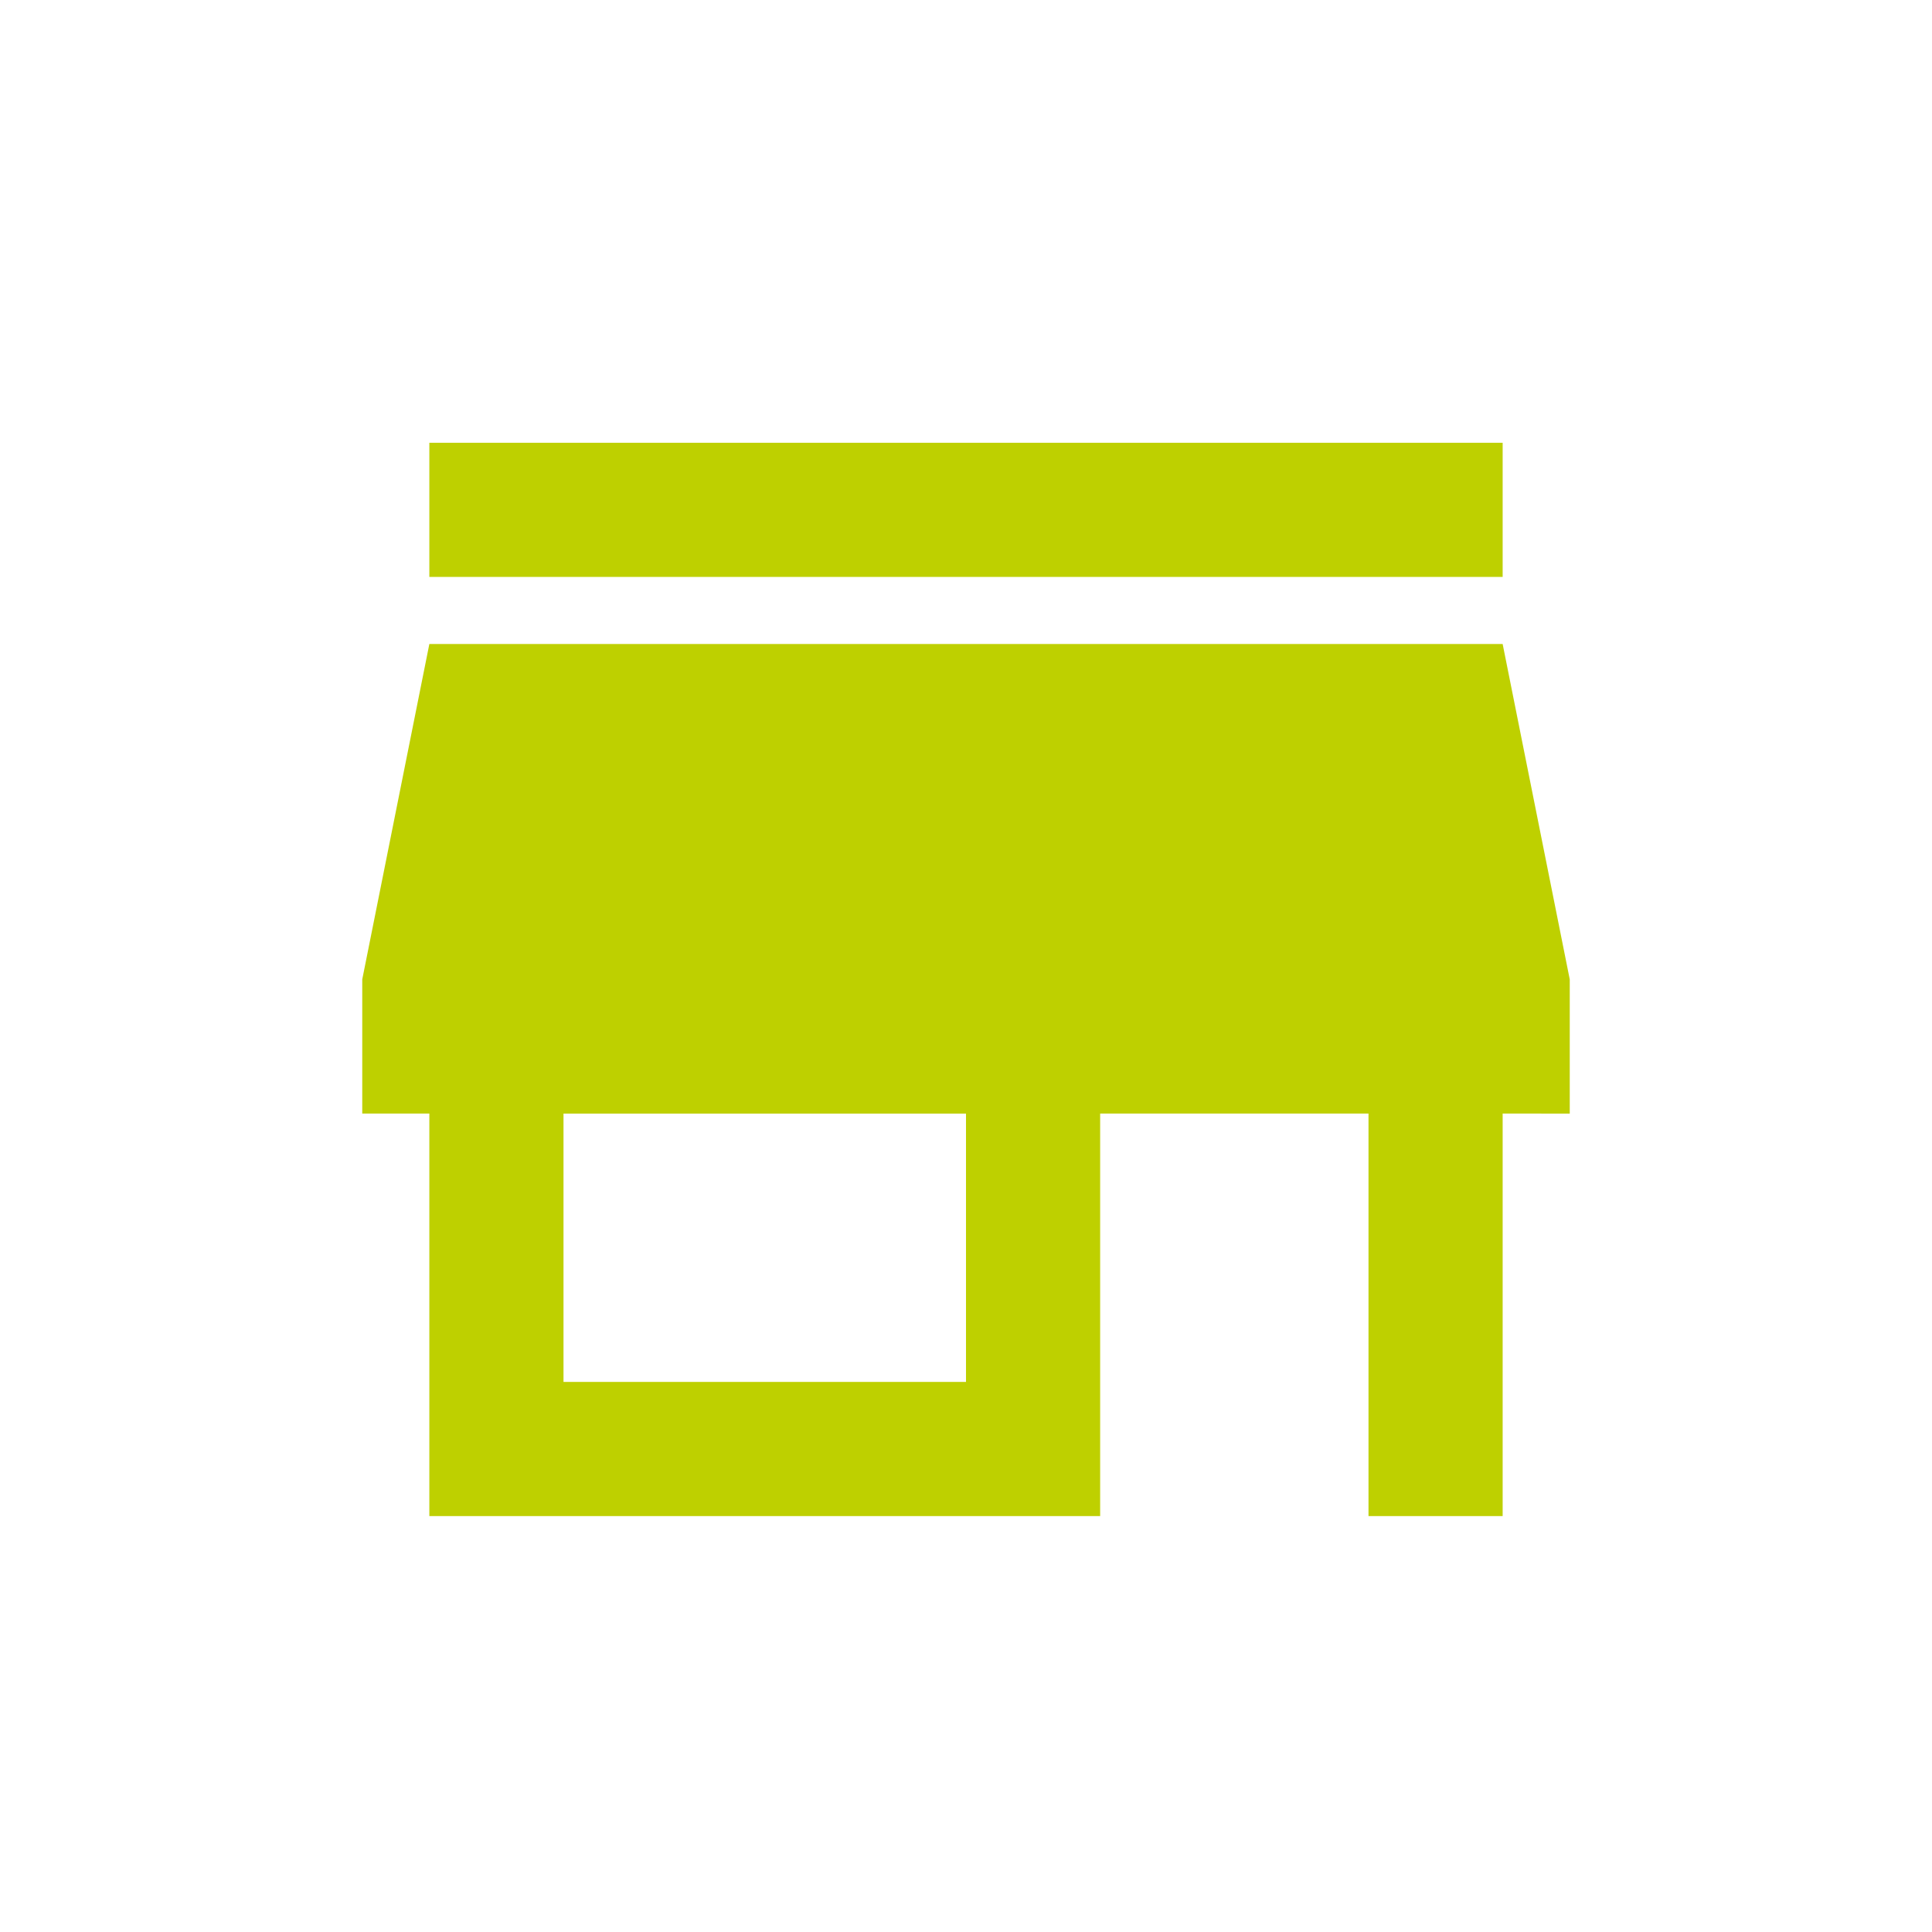 <svg xmlns="http://www.w3.org/2000/svg" xmlns:xlink="http://www.w3.org/1999/xlink" width="48" height="48" viewBox="0 0 48 48">
  <defs>
    <clipPath id="clip-path">
      <rect id="Bold_book-book-pages" data-name="Bold / book-book-pages" width="48" height="48" transform="translate(9403 -383)" fill="#bed000"/>
    </clipPath>
  </defs>
  <g id="ico_structure" transform="translate(-9403 383)" clip-path="url(#clip-path)">
    <path id="ic_store_mall_directory_24px" d="M31.333,4H4.667V7.333H31.333ZM33,20.667V17.333L31.333,9H4.667L3,17.333v3.333H4.667v10H21.333v-10H28v10h3.333v-10ZM18,27.333H8V20.667H18Z" transform="translate(9409 -376)" fill="#bed000"/>
  </g>
</svg>
